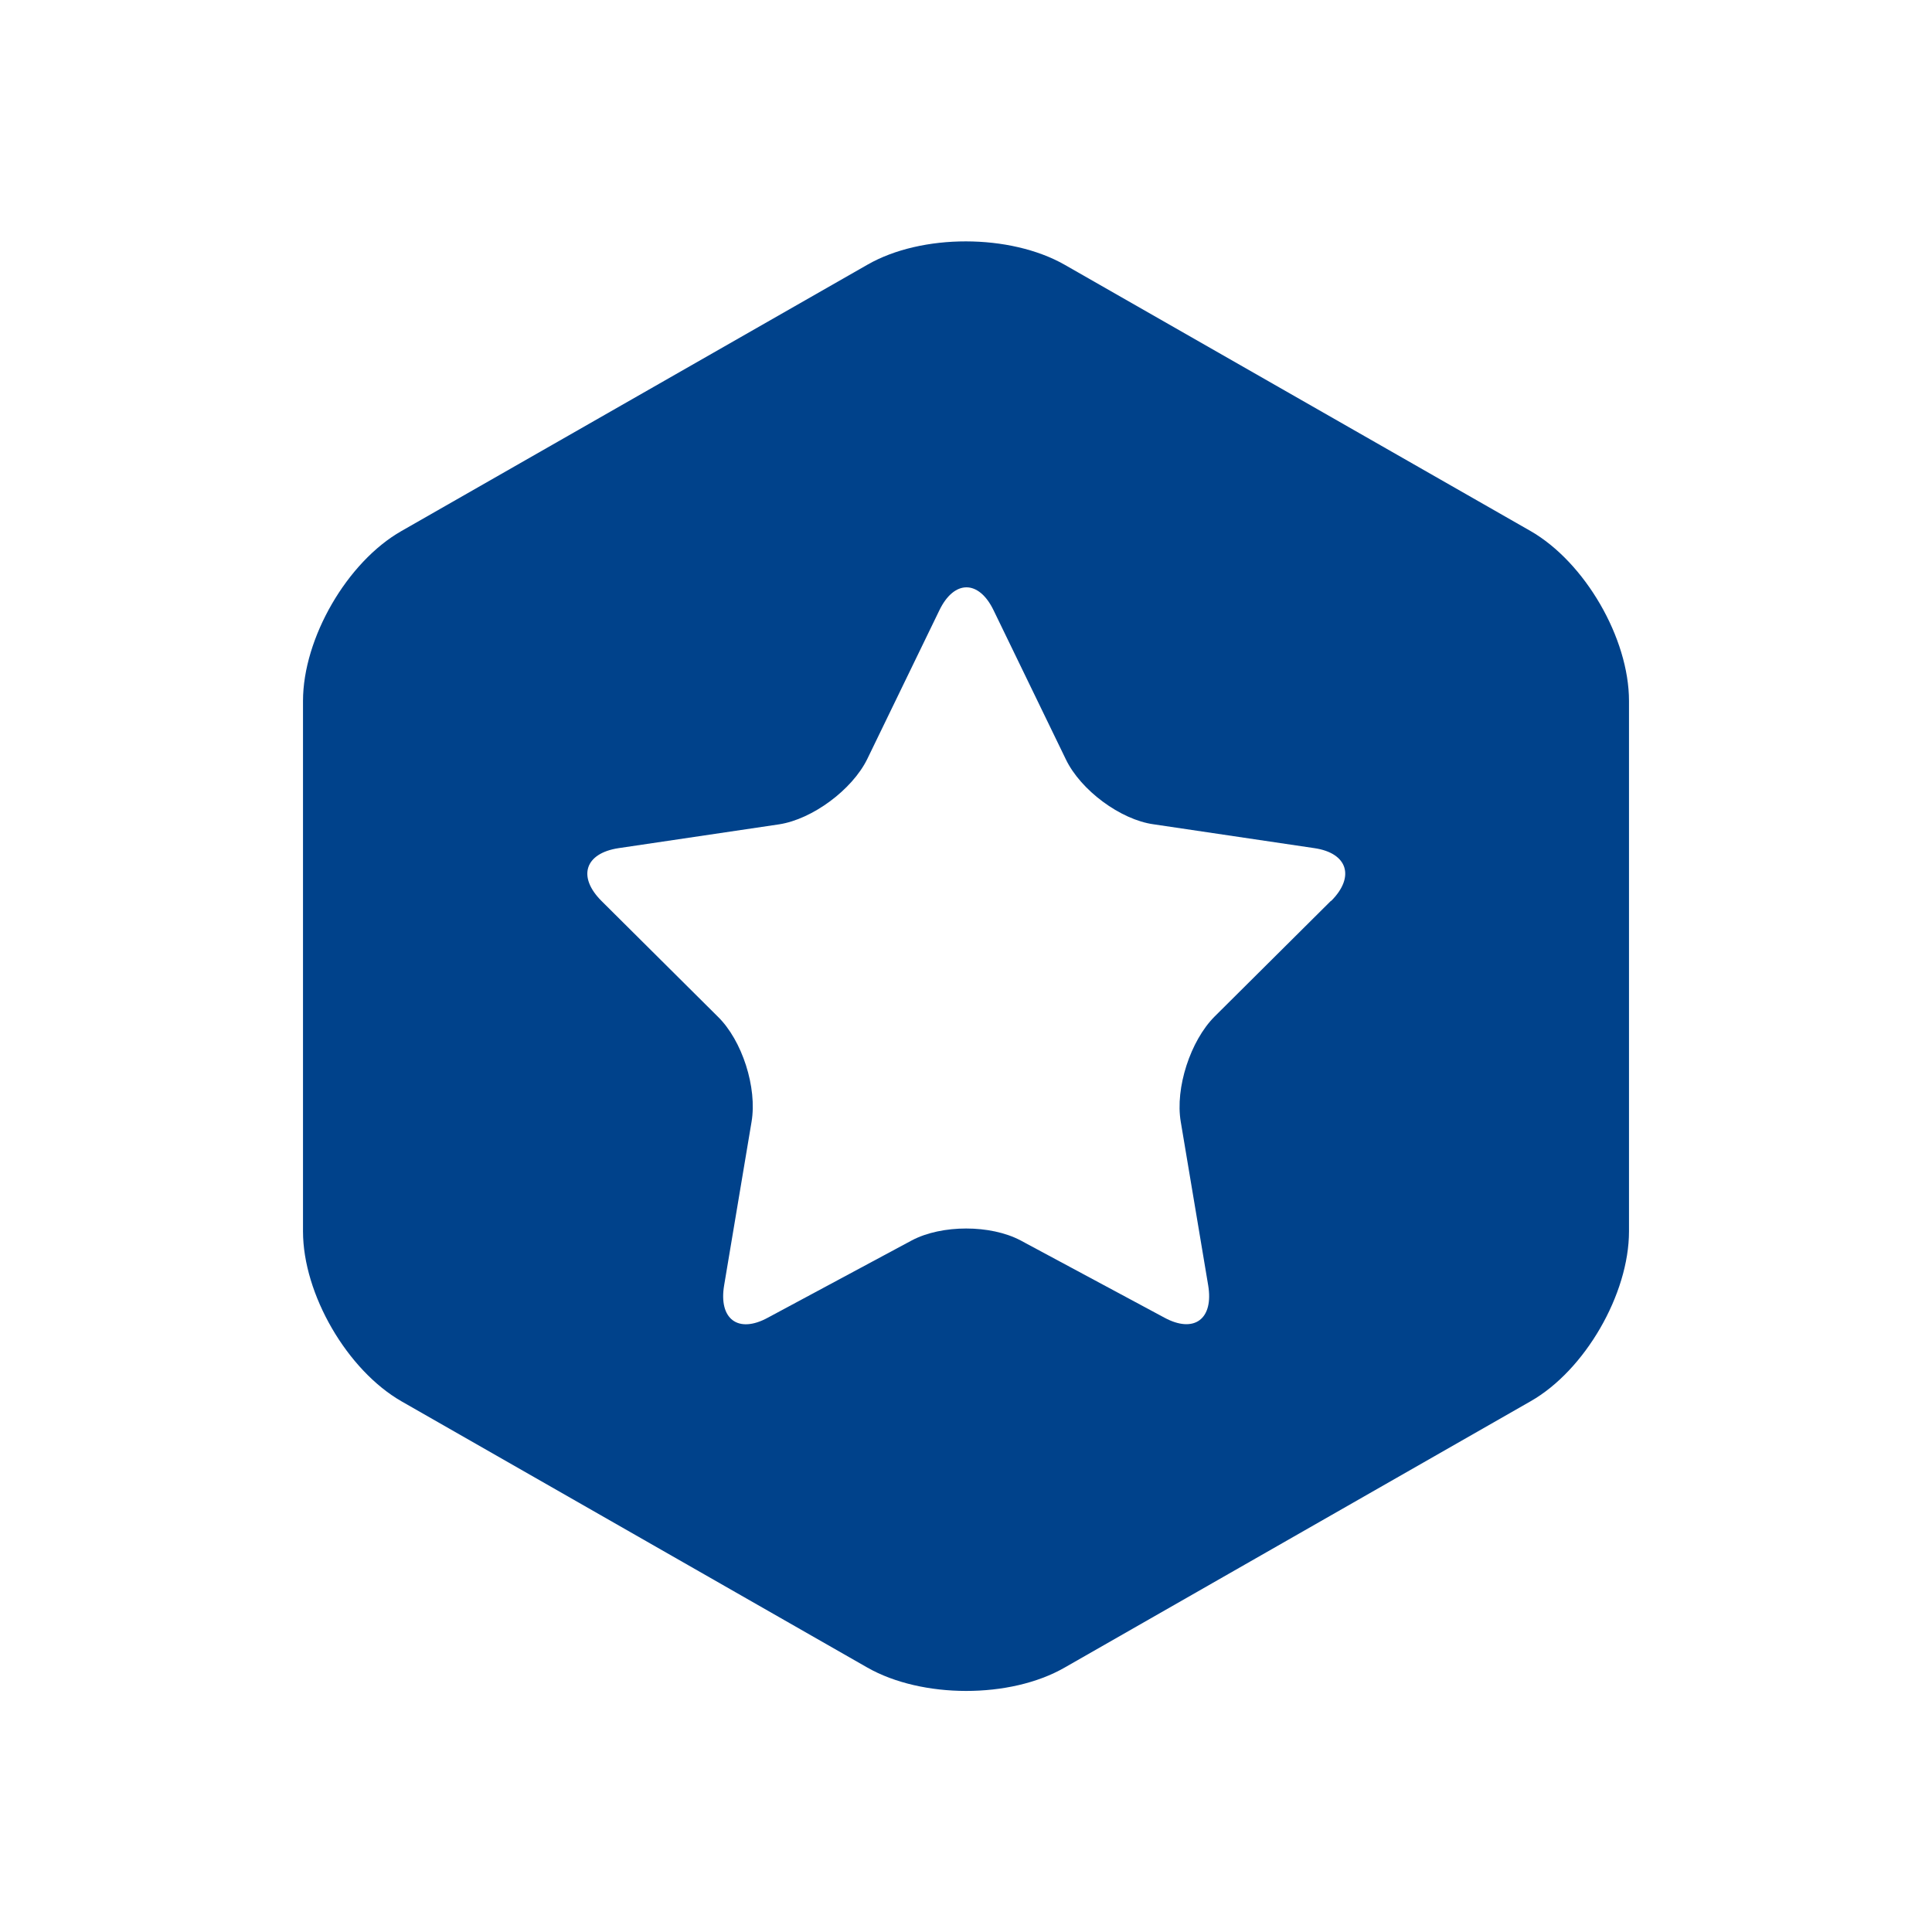 <?xml version="1.0" encoding="UTF-8"?>
<svg id="_图层_1" data-name=" 图层 1" xmlns="http://www.w3.org/2000/svg" viewBox="0 0 60 60">
  <defs>
    <style>
      .cls-1 {
        fill: #00428b;
      }
    </style>
  </defs>
  <path class="cls-1" d="M47.53,16.49l-14.47-8.27c-1.69-.96-4.43-.97-6.12,0l-14.47,8.27c-1.69.96-3.06,3.33-3.06,5.28v16.47c0,1.95,1.37,4.31,3.06,5.28l14.47,8.27c1.69.96,4.43.97,6.12,0l14.47-8.27c1.69-.96,3.06-3.33,3.06-5.28v-16.47c0-1.95-1.37-4.31-3.06-5.28h0ZM41.33,27.98l-3.61,3.59c-.75.75-1.23,2.22-1.05,3.27l.85,5.07c.18,1.06-.44,1.51-1.36,1.01l-4.47-2.4c-.93-.49-2.44-.49-3.37,0l-4.47,2.4c-.93.51-1.54.04-1.36-1.01l.85-5.07c.18-1.06-.29-2.53-1.05-3.27l-3.61-3.59c-.75-.75-.52-1.48.53-1.64l4.99-.74c1.03-.16,2.26-1.07,2.73-2.02l2.24-4.62c.46-.96,1.23-.96,1.69,0l2.24,4.62c.46.96,1.7,1.88,2.73,2.02l4.99.74c1.03.15,1.27.89.52,1.64h-.03Z"/>
</svg>